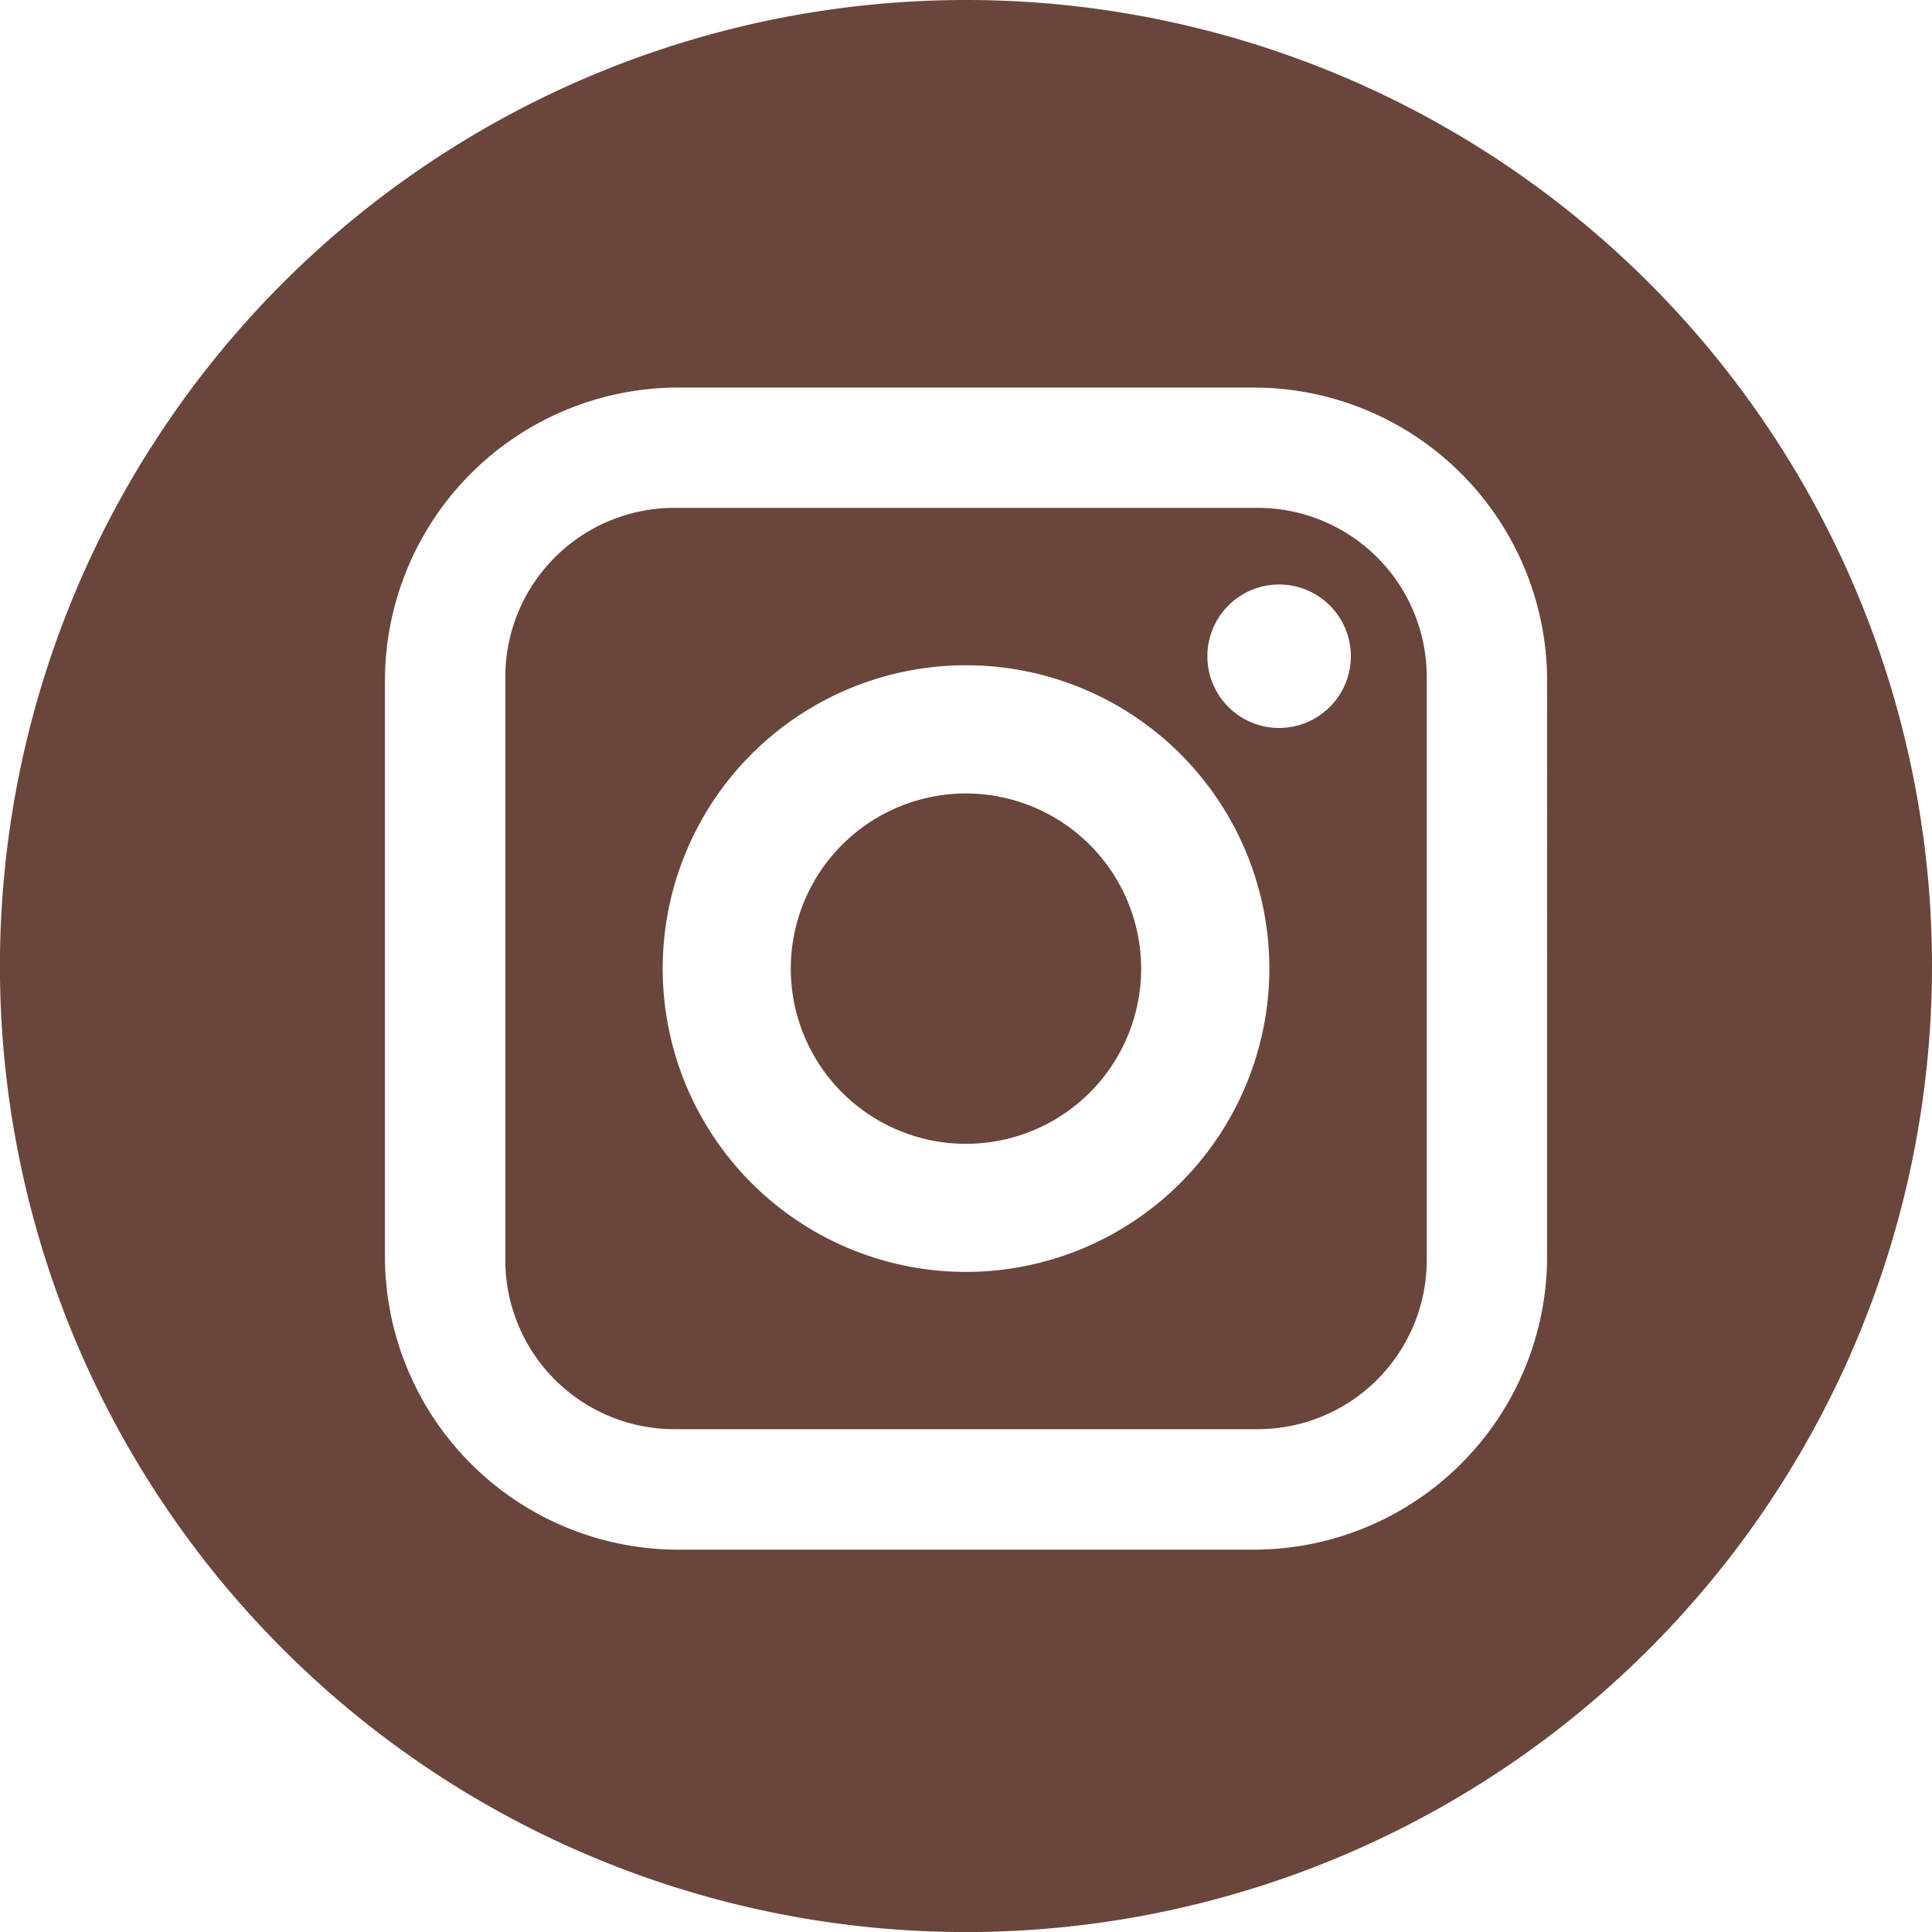 <svg xmlns="http://www.w3.org/2000/svg" width="34.013" height="34.013" viewBox="0 0 34.013 34.013"><defs><style>.a{fill:#6a453b;}</style></defs><path class="a" d="M37.007,23.88H26.733a2.977,2.977,0,0,0-2.974,2.974V37.128A2.978,2.978,0,0,0,26.733,40.1H37.007a2.978,2.978,0,0,0,2.974-2.974V26.854A2.977,2.977,0,0,0,37.007,23.88ZM31.87,37.331a5.34,5.34,0,1,1,5.34-5.34A5.346,5.346,0,0,1,31.87,37.331Zm5.512-9.576a1.263,1.263,0,1,1,1.263-1.263A1.265,1.265,0,0,1,37.382,27.755Z" transform="translate(-14.863 -14.939)"/><path class="a" d="M39.933,36.971a3.084,3.084,0,1,0,3.083,3.083A3.088,3.088,0,0,0,39.933,36.971Z" transform="translate(-22.926 -23.002)"/><path class="a" d="M17.007,0A17.007,17.007,0,1,0,34.013,17.007,17.007,17.007,0,0,0,17.007,0Zm10.23,22.121a5.167,5.167,0,0,1-5.161,5.161H11.938a5.167,5.167,0,0,1-5.161-5.161V11.984a5.167,5.167,0,0,1,5.161-5.161H22.076a5.167,5.167,0,0,1,5.161,5.161Z"/></svg>